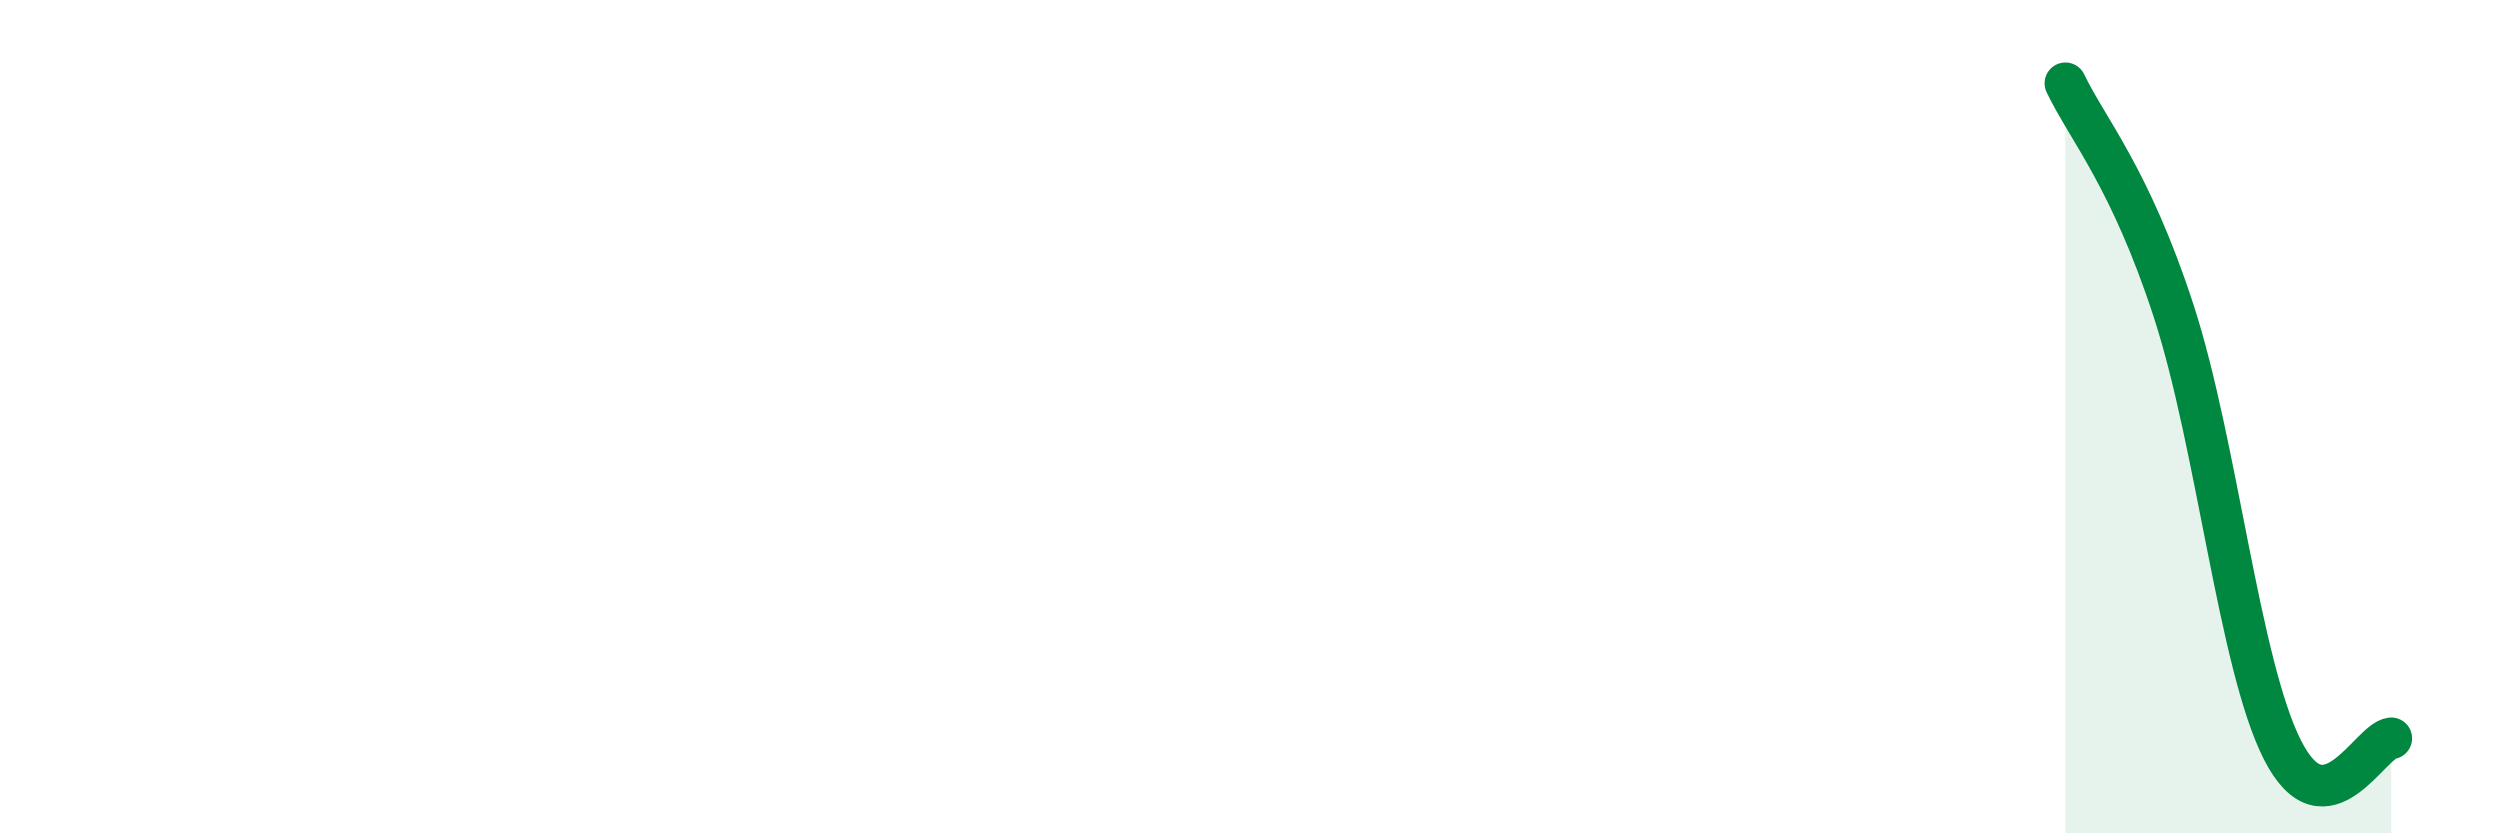 
    <svg width="60" height="20" viewBox="0 0 60 20" xmlns="http://www.w3.org/2000/svg">
      <path
        d="M 49.57,2 C 50.09,3.09 51.13,4.27 52.17,7.47 C 53.21,10.67 53.74,15.95 54.78,18 C 55.82,20.05 56.87,17.78 57.39,17.72L57.39 20L49.57 20Z"
        fill="#008740"
        opacity="0.1"
        stroke-linecap="round"
        stroke-linejoin="round"
      />
      <path
        d="M 49.57,2 C 50.09,3.09 51.13,4.27 52.17,7.47 C 53.21,10.67 53.74,15.95 54.78,18 C 55.82,20.05 56.87,17.78 57.39,17.72"
        stroke="#008740"
        stroke-width="1"
        fill="none"
        stroke-linecap="round"
        stroke-linejoin="round"
      />
    </svg>
  